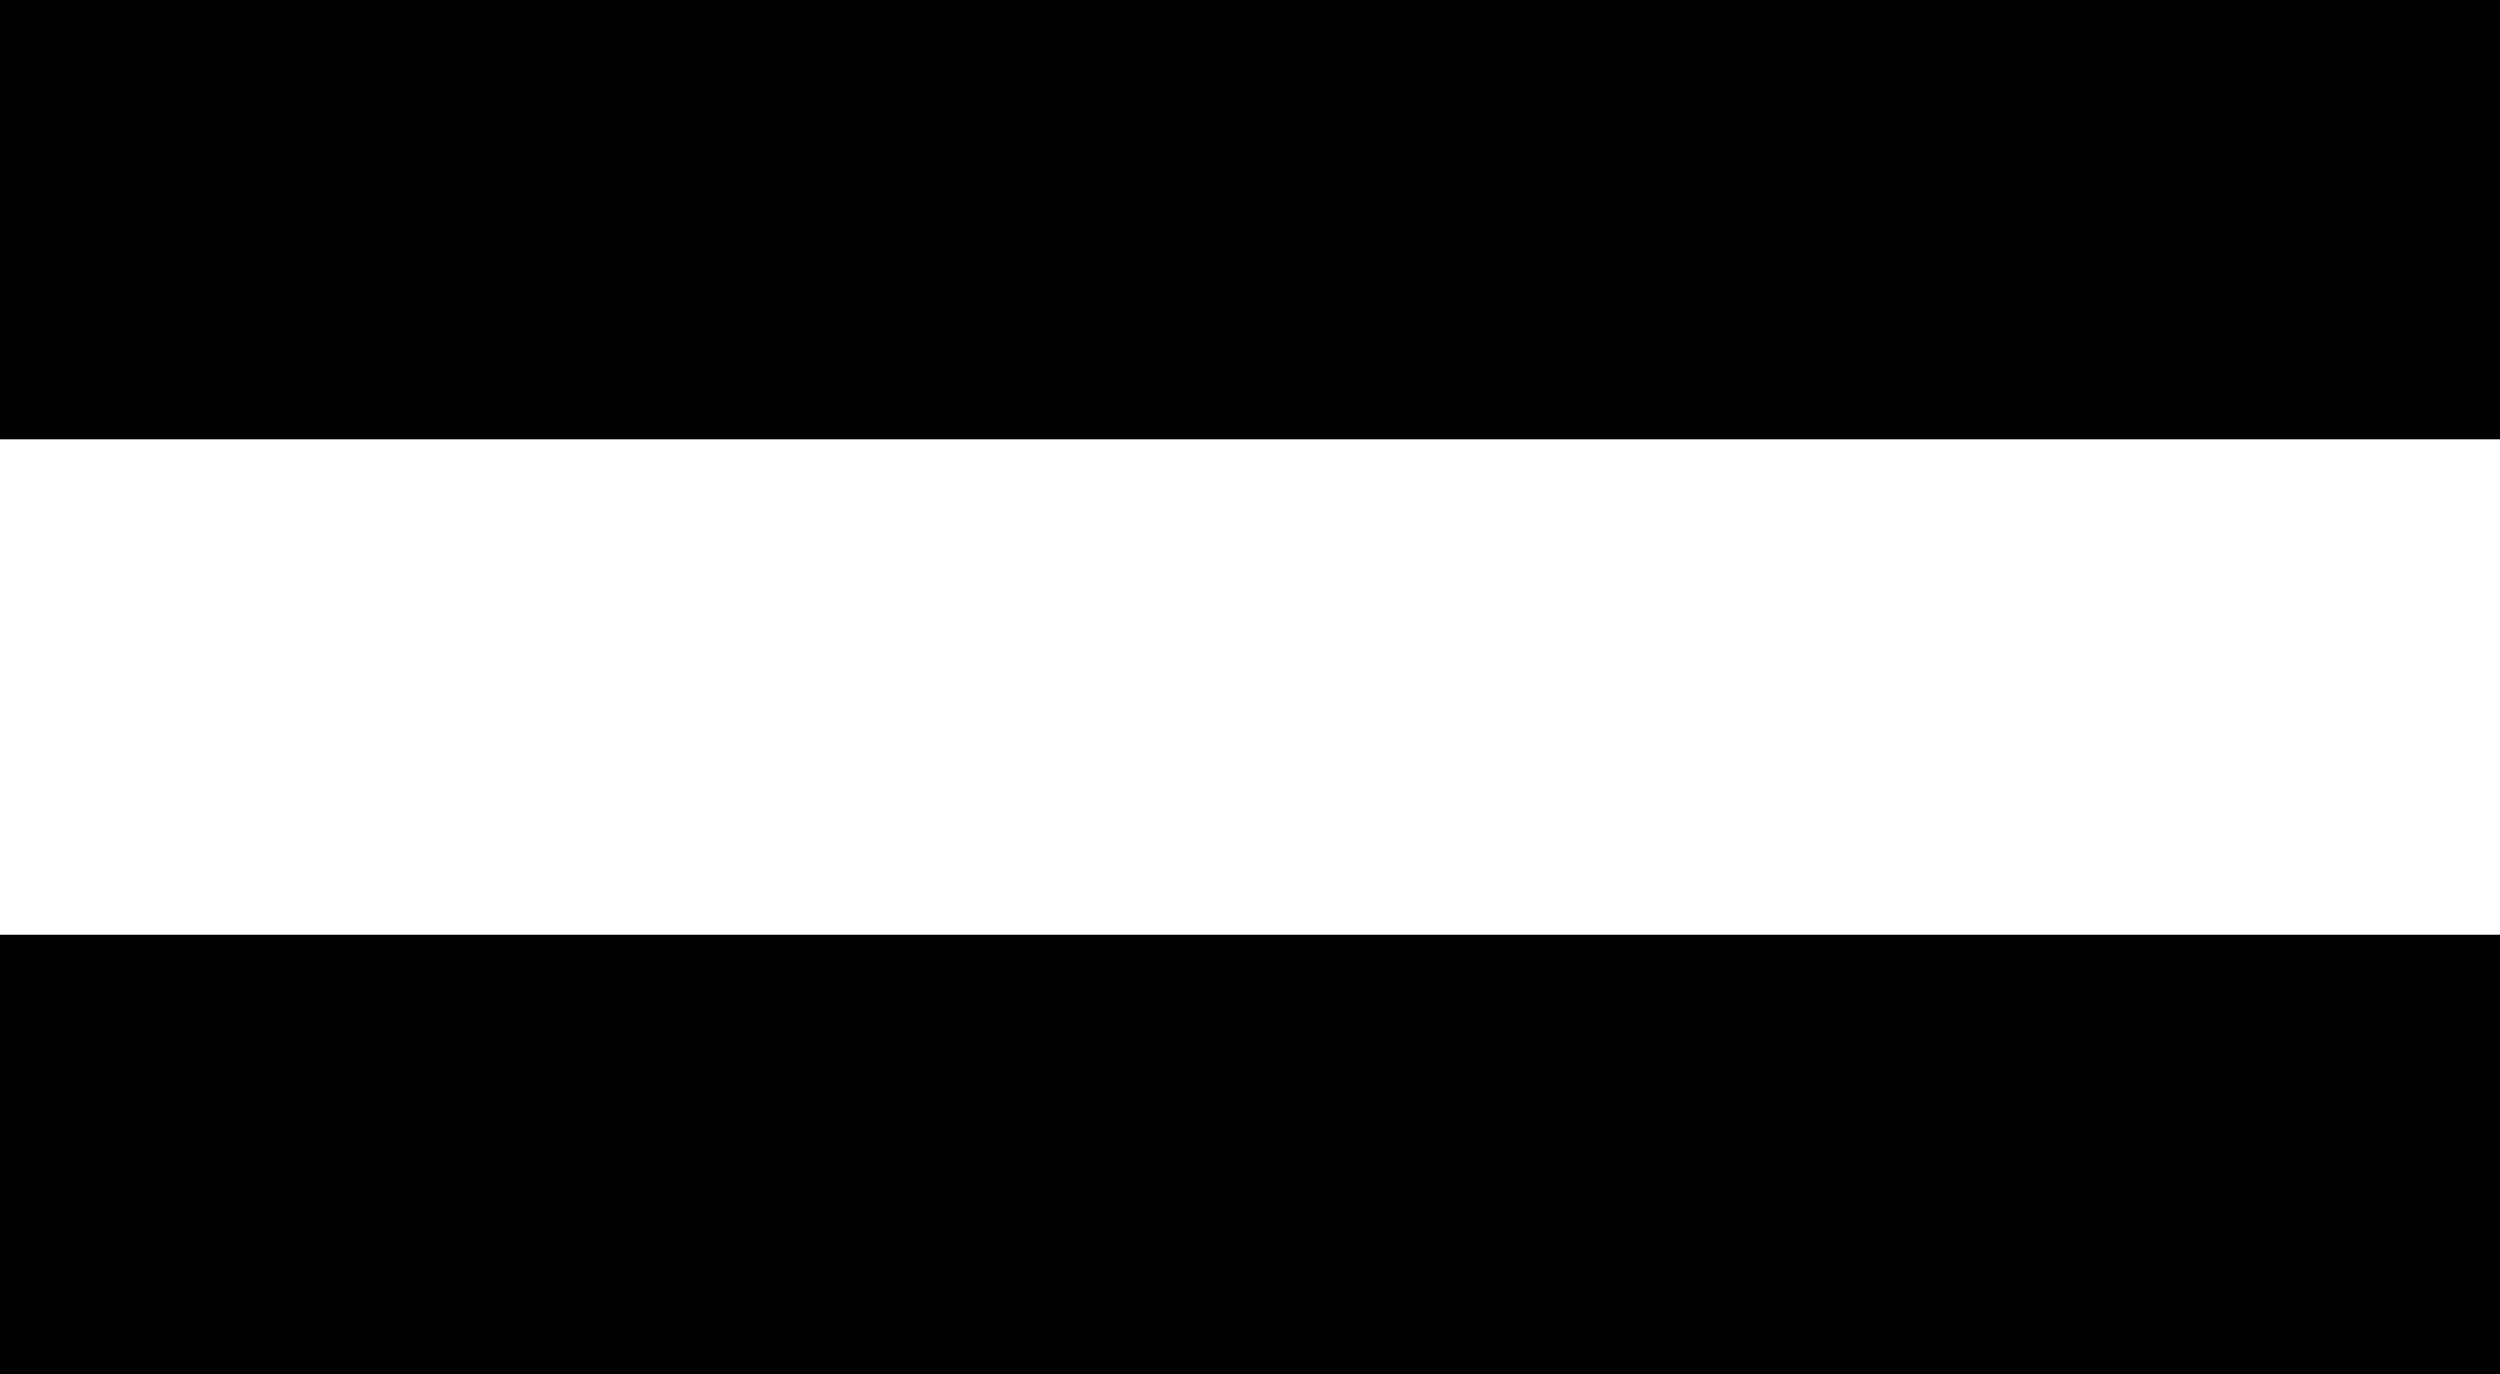 <svg xmlns="http://www.w3.org/2000/svg" width="37.444" height="20.58" viewBox="0 0 37.444 20.58">
  <g id="Group_6552" data-name="Group 6552" transform="translate(-89.999 -54.1)">
    <rect id="Rectangle_3172" data-name="Rectangle 3172" width="6.58" height="37.444" transform="translate(127.443 68.1) rotate(90)"/>
    <rect id="Rectangle_3173" data-name="Rectangle 3173" width="6.58" height="37.444" transform="translate(127.443 54.1) rotate(90)"/>
  </g>
</svg>
